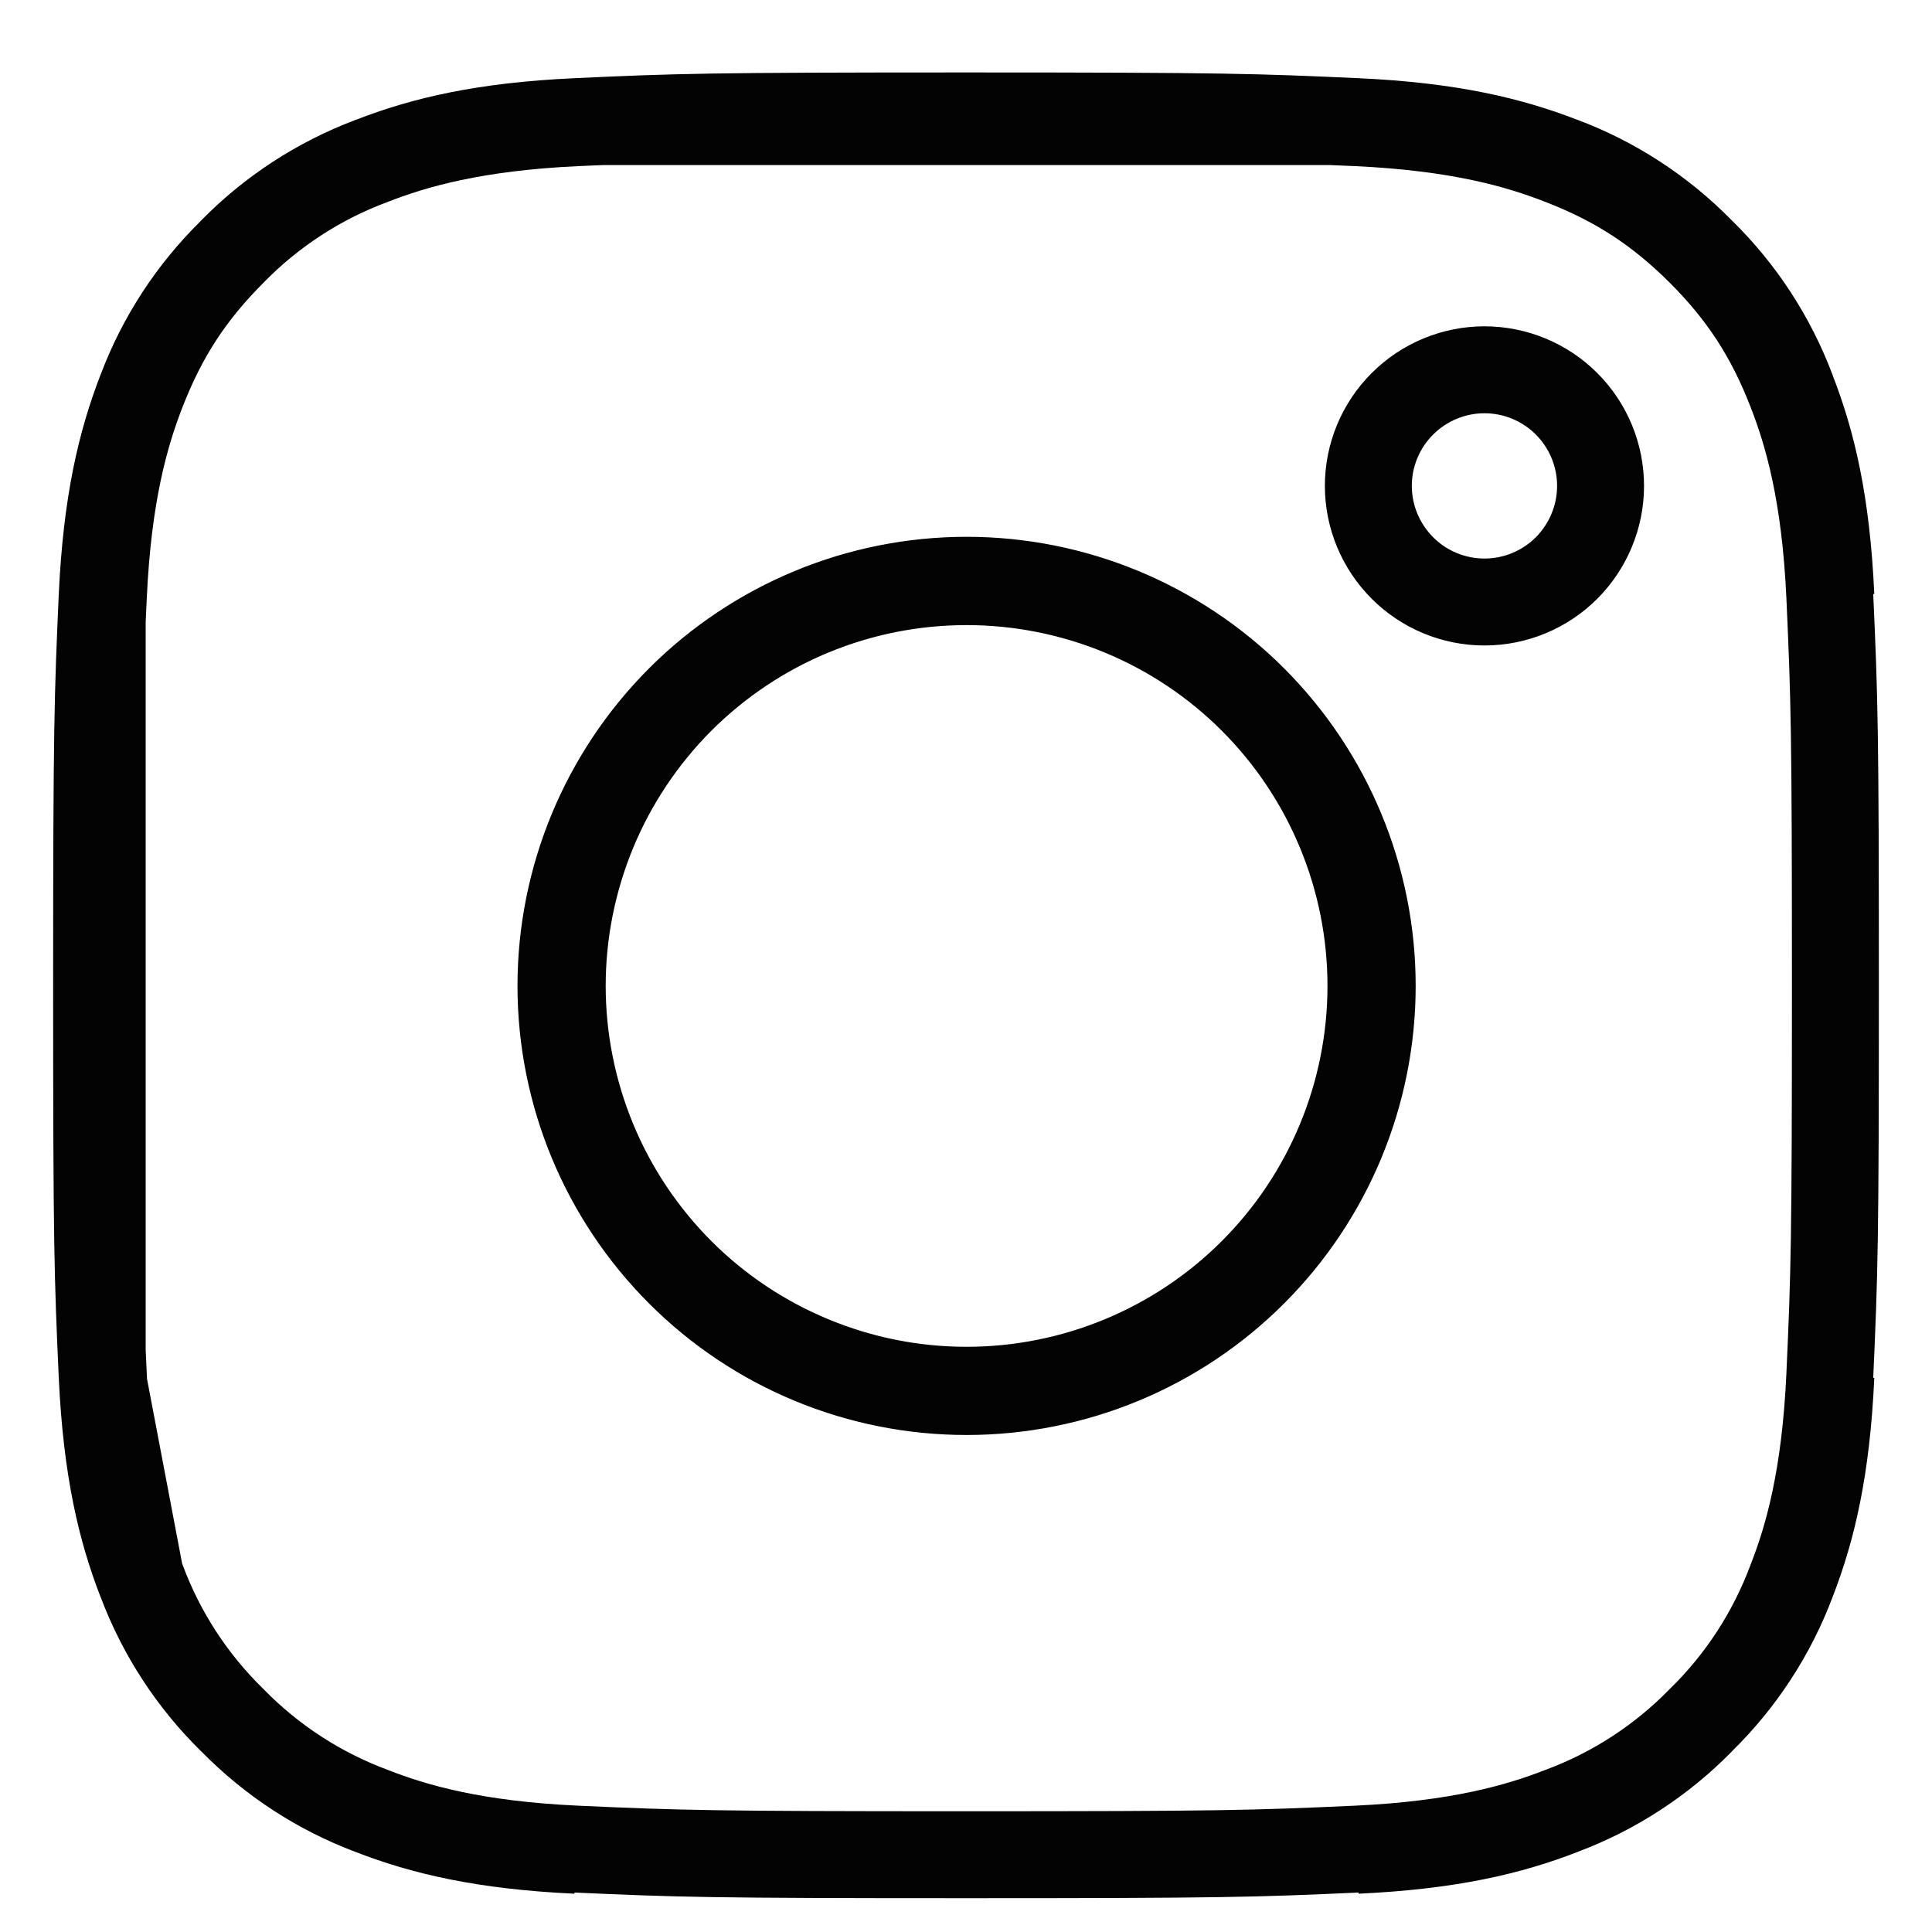 <svg width="20" height="20" viewBox="0 0 20 20" fill="none" xmlns="http://www.w3.org/2000/svg">
<path d="M1.058 6.169C1.103 5.201 1.254 4.576 1.459 4.046L1.462 4.039C1.665 3.499 1.984 3.011 2.395 2.607L2.401 2.601L2.406 2.595C2.81 2.184 3.299 1.866 3.838 1.663L3.847 1.66C4.376 1.454 4.999 1.303 5.968 1.259M1.058 6.169C1.012 7.203 1 7.524 1 10.206C1 12.889 1.011 13.209 1.058 14.244M1.058 6.169L1.058 6.43M1.463 16.374C1.666 16.913 1.984 17.402 2.395 17.806L2.401 17.811L2.407 17.817C2.811 18.229 3.299 18.547 3.839 18.75L3.847 18.753C4.376 18.958 5 19.109 5.968 19.154M1.463 16.374L1.459 16.365C1.254 15.836 1.103 15.213 1.058 14.244M1.463 16.374L1.451 16.31M1.058 14.244L1.074 14.327M1.058 14.244L1.058 13.982M1.451 16.31L1.074 14.327M1.451 16.31C1.291 15.887 1.126 15.298 1.074 14.327M1.451 16.31C1.456 16.325 1.462 16.339 1.468 16.354C1.67 16.901 1.992 17.396 2.409 17.803C2.816 18.22 3.311 18.541 3.858 18.744C4.296 18.915 4.914 19.094 5.968 19.142C7.032 19.19 7.361 19.2 10.006 19.2C12.651 19.2 12.98 19.19 14.044 19.142C15.099 19.093 15.716 18.914 16.154 18.744C16.7 18.542 17.196 18.22 17.603 17.803C18.02 17.396 18.341 16.901 18.544 16.354C18.715 15.916 18.893 15.298 18.942 14.244C18.99 13.18 19 12.851 19 10.206C19 7.562 18.99 7.232 18.942 6.168C18.893 5.107 18.712 4.489 18.542 4.052C18.319 3.477 18.037 3.042 17.603 2.608C17.169 2.176 16.736 1.893 16.161 1.671C15.722 1.499 15.103 1.319 14.044 1.27C13.952 1.266 13.865 1.262 13.782 1.259M1.074 14.327C1.073 14.3 1.071 14.272 1.07 14.244C1.066 14.152 1.062 14.065 1.058 13.982M5.968 1.259C7.003 1.211 7.324 1.2 10.006 1.2C12.688 1.2 13.008 1.212 14.043 1.259M5.968 1.259L6.23 1.259M14.043 1.259L13.782 1.259M14.043 1.259C15.011 1.303 15.636 1.454 16.166 1.66L16.173 1.662C16.713 1.865 17.201 2.184 17.605 2.595L17.611 2.601L17.616 2.606C18.028 3.01 18.346 3.499 18.549 4.038L18.552 4.048C18.758 4.576 18.909 5.2 18.953 6.169M6.23 1.259L13.782 1.259M6.23 1.259C7.106 1.22 7.591 1.212 10.006 1.212C12.421 1.212 12.906 1.22 13.782 1.259M6.23 1.259C6.147 1.262 6.06 1.266 5.968 1.27C4.913 1.319 4.295 1.498 3.858 1.668C3.309 1.871 2.813 2.194 2.404 2.614C1.974 3.045 1.693 3.478 1.47 4.051C1.299 4.49 1.119 5.109 1.07 6.169C1.066 6.26 1.062 6.347 1.058 6.43M18.953 14.244C18.909 15.213 18.758 15.836 18.553 16.365L18.55 16.373C18.347 16.913 18.028 17.401 17.617 17.805L17.611 17.811L17.606 17.817C17.201 18.229 16.713 18.547 16.174 18.749L16.165 18.753C15.636 18.958 15.012 19.109 14.043 19.154M1.058 13.982C1.02 13.106 1.012 12.621 1.012 10.206C1.012 7.79 1.02 7.306 1.058 6.43M1.058 13.982L1.058 6.43M8.404 14.073C8.912 14.284 9.456 14.392 10.006 14.392C11.116 14.392 12.181 13.951 12.966 13.166C13.751 12.381 14.192 11.316 14.192 10.206C14.192 9.096 13.751 8.031 12.966 7.246C12.181 6.461 11.116 6.021 10.006 6.021C9.456 6.021 8.912 6.129 8.404 6.339C7.896 6.549 7.435 6.858 7.046 7.246C6.658 7.635 6.349 8.097 6.139 8.604C5.929 9.112 5.82 9.656 5.82 10.206C5.82 10.756 5.929 11.3 6.139 11.808C6.349 12.316 6.658 12.777 7.046 13.166C7.435 13.555 7.896 13.863 8.404 14.073ZM7.037 7.237C7.824 6.45 8.892 6.007 10.006 6.007C11.12 6.007 12.188 6.45 12.975 7.237C13.762 8.025 14.205 9.093 14.205 10.206C14.205 11.32 13.762 12.388 12.975 13.175C12.188 13.963 11.12 14.405 10.006 14.405C8.892 14.405 7.824 13.963 7.037 13.175C6.25 12.388 5.807 11.32 5.807 10.206C5.807 9.093 6.25 8.025 7.037 7.237ZM16.569 5.03C16.569 5.348 16.442 5.654 16.217 5.88C15.992 6.105 15.686 6.232 15.367 6.232C15.049 6.232 14.743 6.105 14.518 5.88C14.292 5.654 14.165 5.348 14.165 5.03C14.165 4.711 14.292 4.405 14.518 4.18C14.743 3.955 15.049 3.828 15.367 3.828C15.686 3.828 15.992 3.955 16.217 4.18C16.442 4.405 16.569 4.711 16.569 5.03Z" stroke="#030303" stroke-width="0.9" stroke-linejoin="round"/>
</svg>
